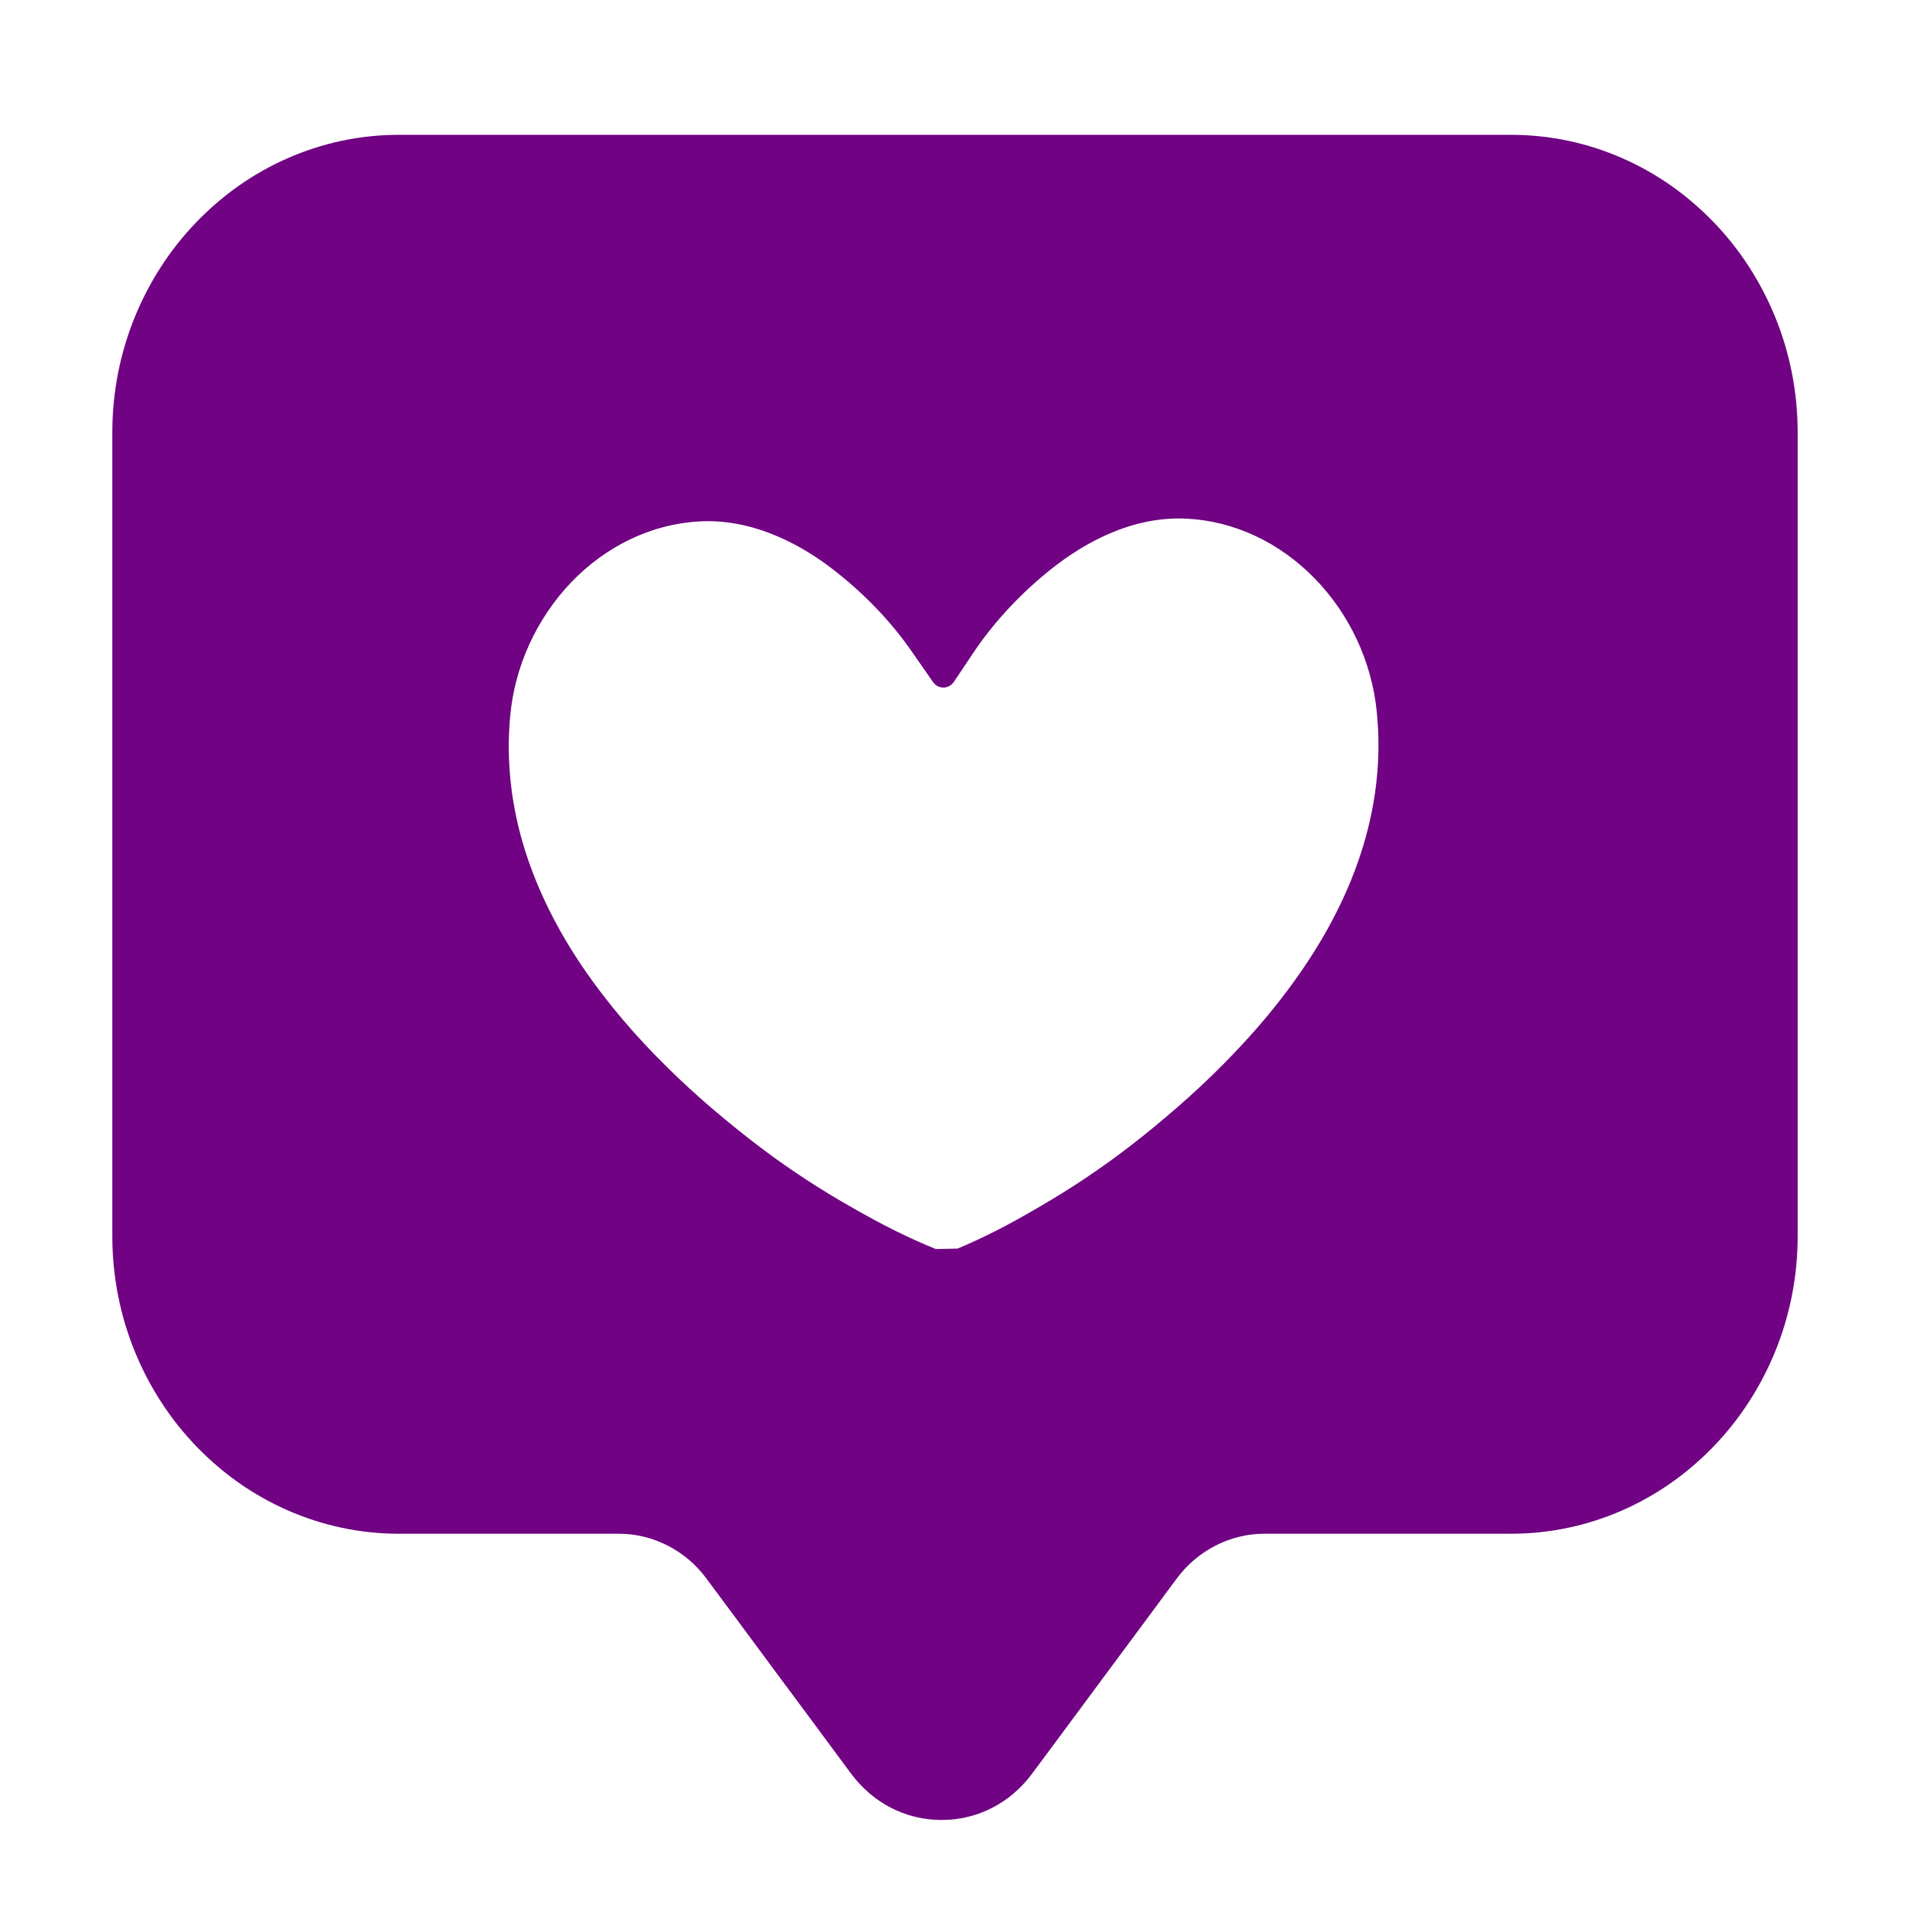 <svg width="85" height="86" viewBox="0 0 85 86" fill="none" xmlns="http://www.w3.org/2000/svg">
<g clip-path="url(#clip0_156_9533)">
<g clip-path="url(#clip1_156_9533)">
<path d="M67.242 6H17.758C10.723 6 5 11.944 5 19.251V55.01C5 62.317 10.723 68.261 17.758 68.261H27.552C29.06 68.261 30.511 69.002 31.431 70.244L37.881 78.944C38.85 80.251 40.316 81 41.904 81C43.492 81 44.959 80.251 45.928 78.944L52.377 70.244C53.297 69.002 54.748 68.261 56.257 68.261H67.242C74.277 68.261 80 62.317 80 55.01V19.251C80 11.944 74.277 6 67.242 6ZM50.307 50.995C49.022 51.989 47.656 52.904 46.244 53.718C44.89 54.514 43.765 55.089 42.613 55.572L41.649 55.592C40.48 55.119 39.338 54.553 37.96 53.764C36.543 52.968 35.168 52.069 33.872 51.09C28.36 46.927 21.949 40.216 22.704 31.884C22.906 29.663 23.864 27.551 25.403 25.935C26.969 24.29 29.003 23.321 31.13 23.207C31.253 23.2 31.375 23.197 31.497 23.197C33.793 23.197 35.774 24.342 37.057 25.331C38.449 26.405 39.669 27.677 40.587 29.011L41.521 30.354C41.628 30.508 41.8 30.599 41.983 30.599H41.988C42.173 30.597 42.346 30.503 42.451 30.345L43.358 28.993C44.26 27.65 45.466 26.365 46.847 25.275C48.187 24.218 50.298 22.98 52.752 23.082C54.88 23.172 56.923 24.117 58.507 25.744C60.063 27.342 61.044 29.444 61.269 31.662C62.114 39.984 55.774 46.769 50.307 50.995Z" fill="#700283"/>
</g>
</g>
<defs>
<clipPath id="clip0_156_9533">
<rect width="85" height="85" fill="white" transform="translate(0 0.5)"/>
</clipPath>
<clipPath id="clip1_156_9533">
<rect width="85" height="85" fill="white" transform="translate(0 1)"/>
</clipPath>
</defs>
</svg>
